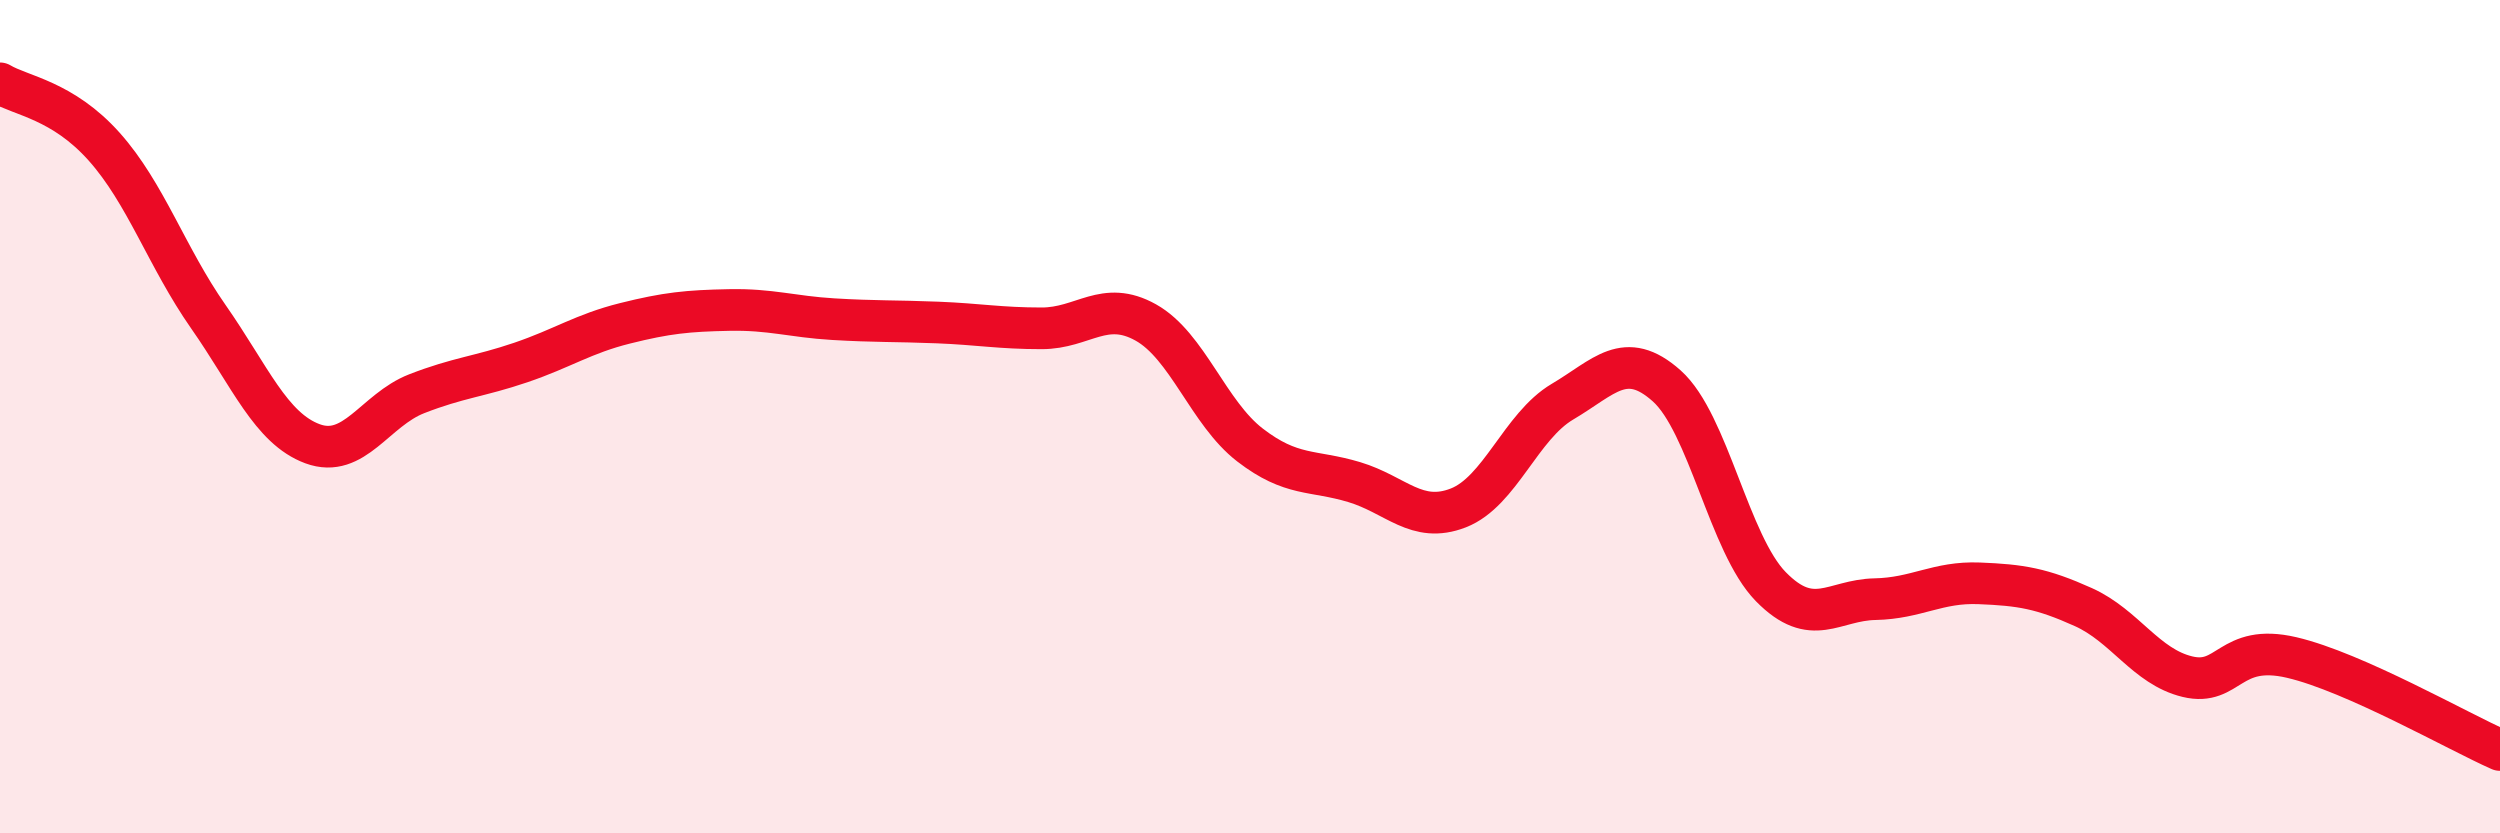 
    <svg width="60" height="20" viewBox="0 0 60 20" xmlns="http://www.w3.org/2000/svg">
      <path
        d="M 0,2 C 0.5,2.3 1.5,2.4 2.5,3.52 C 3.5,4.64 4,6.17 5,7.6 C 6,9.03 6.5,10.28 7.5,10.65 C 8.5,11.02 9,9.84 10,9.45 C 11,9.06 11.5,9.04 12.5,8.7 C 13.5,8.36 14,8.01 15,7.76 C 16,7.51 16.5,7.46 17.5,7.44 C 18.5,7.42 19,7.6 20,7.66 C 21,7.72 21.5,7.7 22.5,7.74 C 23.5,7.78 24,7.88 25,7.88 C 26,7.88 26.5,7.18 27.5,7.74 C 28.5,8.3 29,9.91 30,10.68 C 31,11.45 31.5,11.27 32.5,11.57 C 33.5,11.87 34,12.58 35,12.19 C 36,11.8 36.5,10.23 37.5,9.64 C 38.5,9.05 39,8.37 40,9.26 C 41,10.15 41.5,13.06 42.5,14.08 C 43.5,15.1 44,14.4 45,14.38 C 46,14.36 46.5,13.96 47.5,14 C 48.5,14.04 49,14.12 50,14.57 C 51,15.02 51.5,16 52.5,16.24 C 53.5,16.48 53.5,15.43 55,15.78 C 56.5,16.13 59,17.56 60,18L60 20L0 20Z"
        fill="#EB0A25"
        opacity="0.1"
        stroke-linecap="round"
        stroke-linejoin="round"
      />
      <path
        d="M 0,2 C 0.5,2.3 1.5,2.4 2.5,3.52 C 3.5,4.64 4,6.17 5,7.6 C 6,9.03 6.5,10.28 7.5,10.65 C 8.5,11.02 9,9.84 10,9.45 C 11,9.06 11.5,9.04 12.5,8.7 C 13.5,8.36 14,8.01 15,7.76 C 16,7.51 16.5,7.46 17.5,7.44 C 18.5,7.42 19,7.6 20,7.66 C 21,7.72 21.5,7.7 22.5,7.74 C 23.5,7.78 24,7.88 25,7.88 C 26,7.88 26.5,7.18 27.5,7.74 C 28.5,8.3 29,9.91 30,10.68 C 31,11.45 31.5,11.27 32.5,11.57 C 33.5,11.87 34,12.58 35,12.19 C 36,11.8 36.5,10.23 37.5,9.64 C 38.5,9.05 39,8.37 40,9.26 C 41,10.15 41.5,13.06 42.5,14.08 C 43.5,15.1 44,14.4 45,14.38 C 46,14.36 46.5,13.96 47.5,14 C 48.5,14.04 49,14.12 50,14.57 C 51,15.02 51.5,16 52.5,16.24 C 53.5,16.48 53.5,15.43 55,15.78 C 56.5,16.13 59,17.56 60,18"
        stroke="#EB0A25"
        stroke-width="1"
        fill="none"
        stroke-linecap="round"
        stroke-linejoin="round"
      />
    </svg>
  